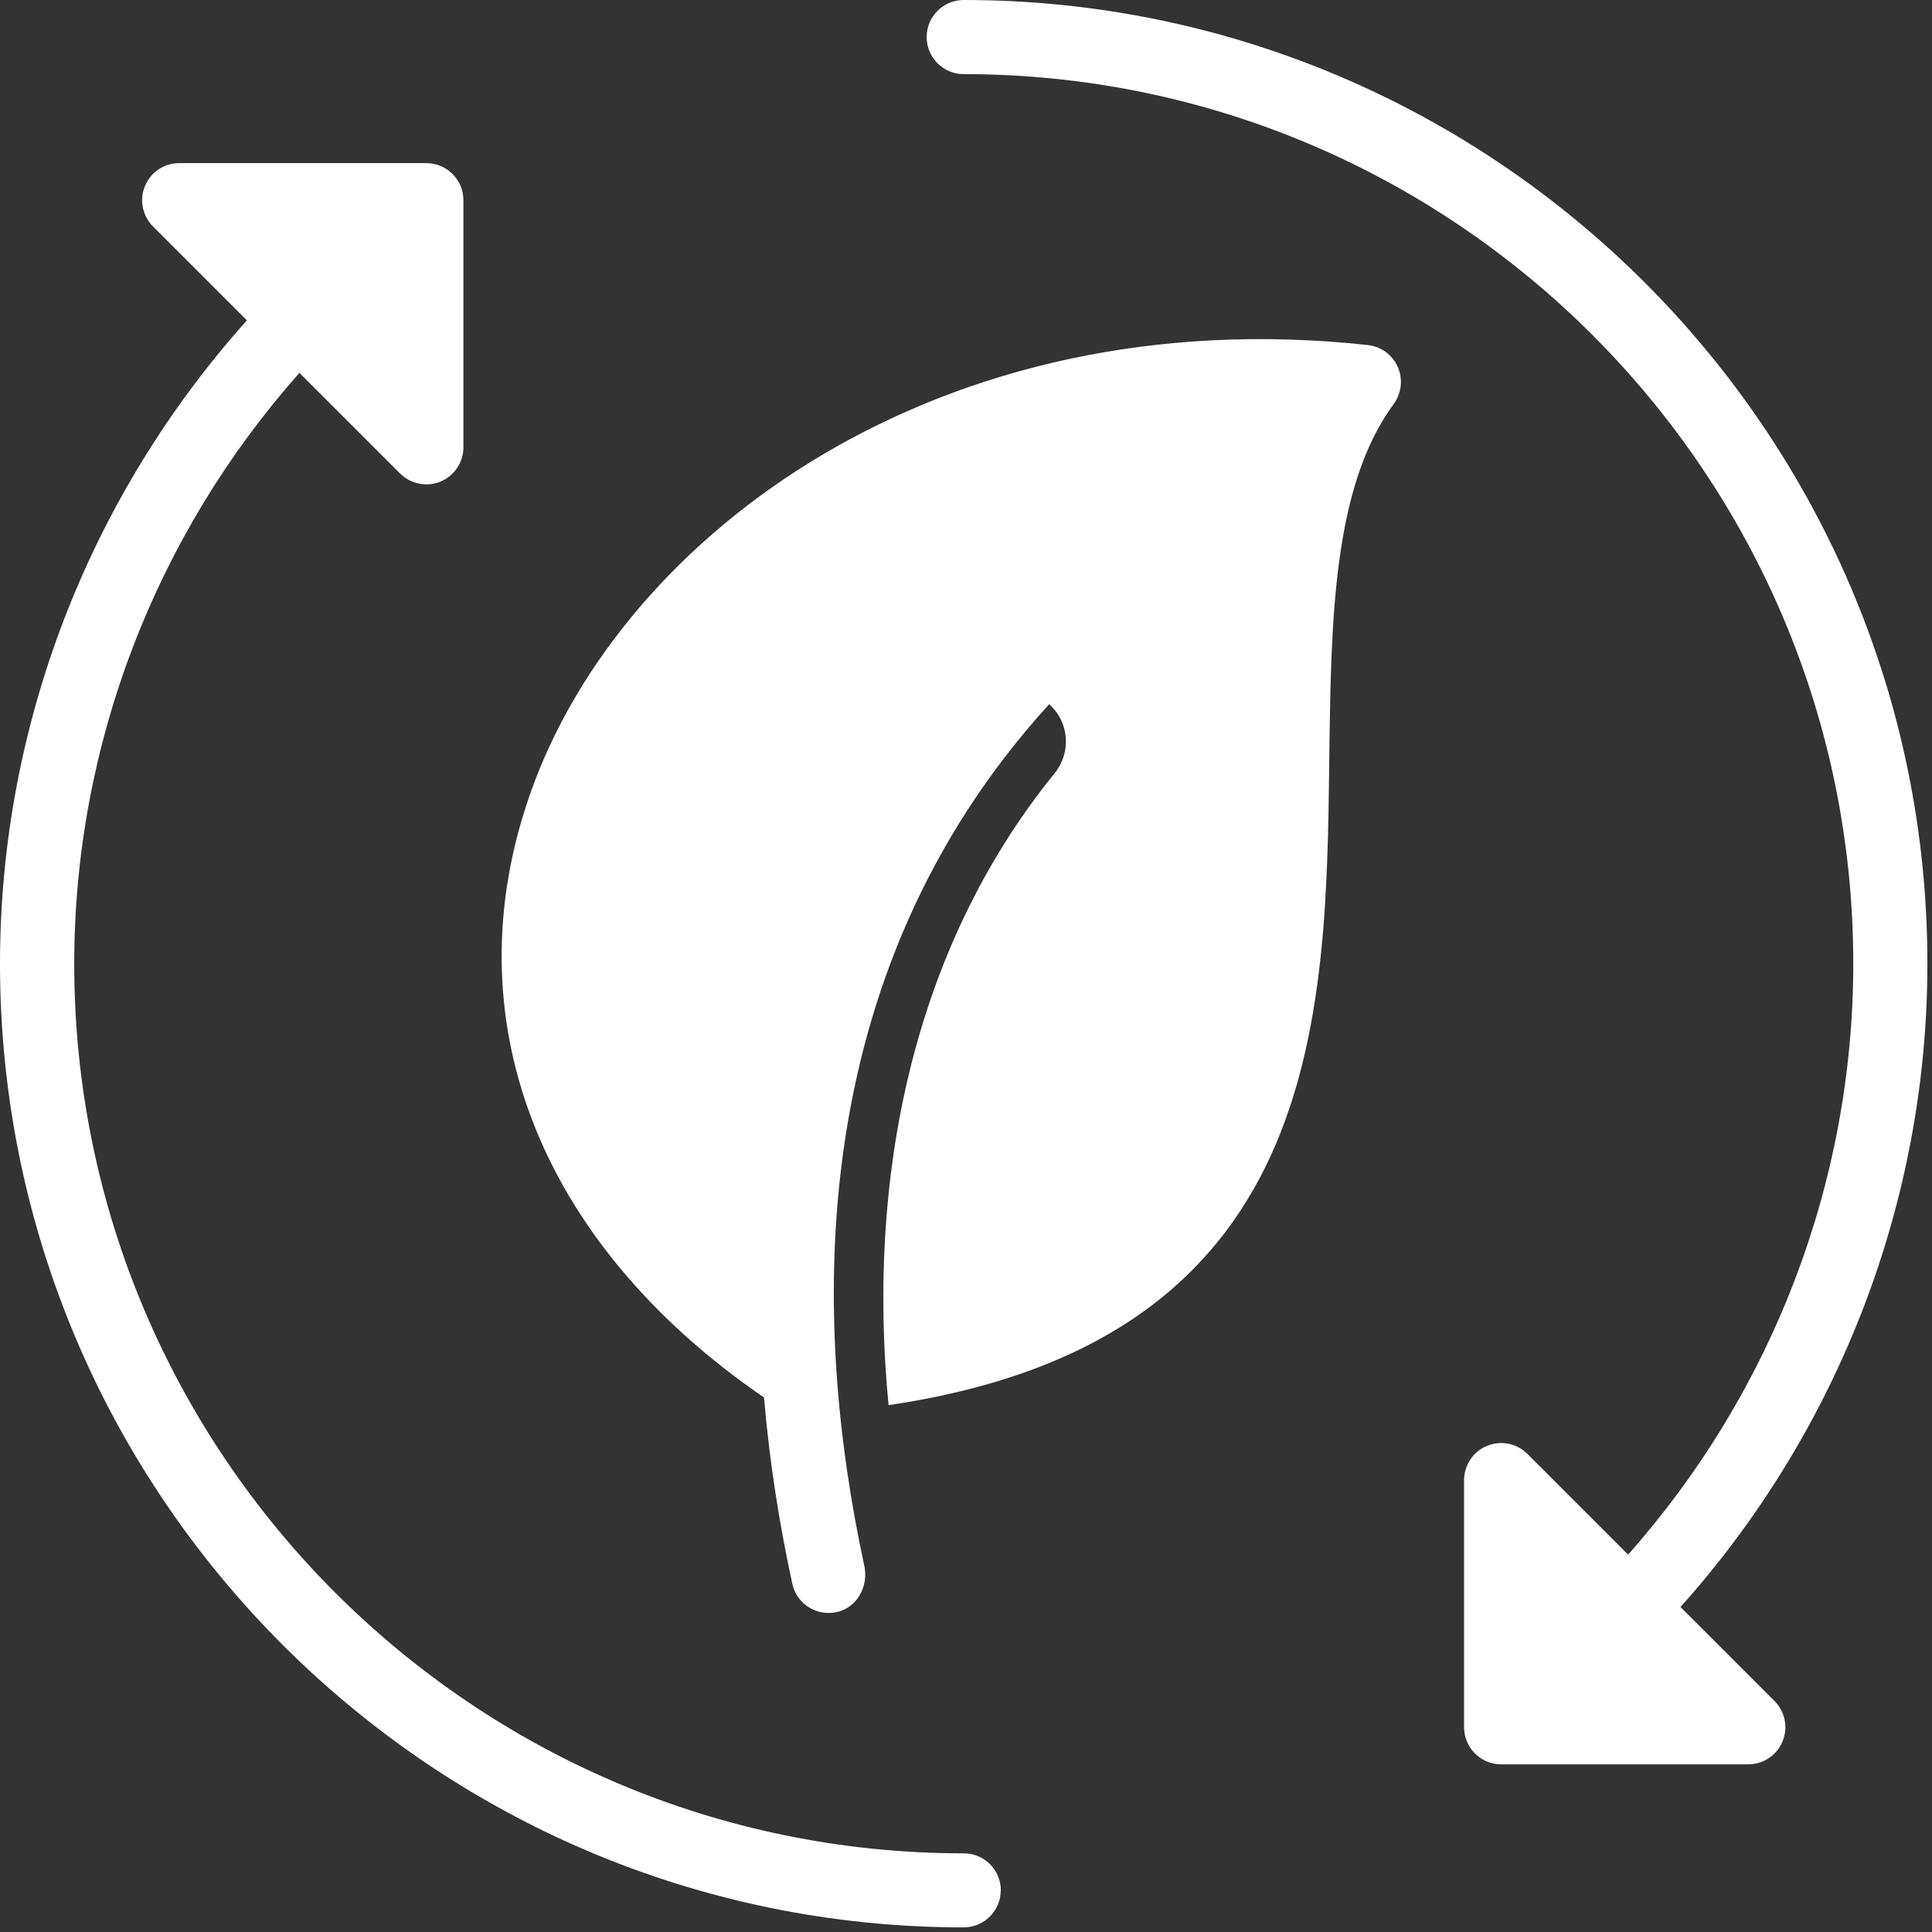 <svg width="180" height="180" viewBox="0 0 180 180" fill="none" xmlns="http://www.w3.org/2000/svg">
<rect x="0" y="0" width="180" height="180" fill="#333333" stroke="none"/>
<path d="M93.238 176.116C93.238 178.022 91.691 179.569 89.785 179.569C40.278 179.569 0 139.291 0 89.785C0 67.482 8.381 46.17 23.004 29.848L14.255 21.098C13.265 20.108 12.969 18.625 13.508 17.33C14.039 16.035 15.298 15.198 16.701 15.198H39.722C41.629 15.198 43.175 16.745 43.175 18.652V41.673C43.175 43.067 42.339 44.326 41.044 44.866C40.613 45.046 40.163 45.127 39.722 45.127C38.823 45.127 37.942 44.776 37.276 44.119L27.897 34.74C14.551 49.776 6.916 69.334 6.916 89.794C6.916 135.496 44.092 172.672 89.794 172.672C91.701 172.672 93.248 174.219 93.248 176.126L93.238 176.116ZM156.567 149.722C171.189 133.4 179.571 112.077 179.571 89.785C179.571 40.278 139.293 0 89.787 0C87.88 0 86.333 1.547 86.333 3.453C86.333 5.36 87.88 6.907 89.787 6.907C135.488 6.907 172.665 44.083 172.665 89.785C172.665 110.243 165.03 129.812 151.684 144.839L142.305 135.459C141.315 134.47 139.831 134.173 138.536 134.713C137.241 135.244 136.405 136.503 136.405 137.906V160.927C136.405 162.834 137.952 164.38 139.858 164.38H162.88C164.274 164.38 165.533 163.544 166.073 162.249C166.612 160.954 166.315 159.471 165.326 158.481L156.567 149.722ZM130.228 34.189C129.733 33.056 128.672 32.283 127.44 32.148C87.601 27.804 58.06 49.729 49.5 73.658C41.955 94.719 50.085 115.734 71.183 130.203C71.704 136.372 72.658 142.217 73.818 147.559C74.168 149.178 75.598 150.275 77.19 150.275C77.559 150.275 77.927 150.221 78.305 150.095C80.014 149.519 80.904 147.649 80.526 145.886C75.625 123.216 74.672 90.958 97.748 65.608C97.766 65.626 97.784 65.635 97.793 65.653C99.627 67.316 99.816 70.113 98.26 72.037C84.888 88.53 80.76 109.906 82.784 130.914C123.179 124.951 123.547 95.14 123.845 70.896C124.007 57.775 124.159 45.392 129.852 37.632C130.58 36.633 130.724 35.329 130.229 34.196L130.228 34.189Z" fill="white"/>
</svg>
